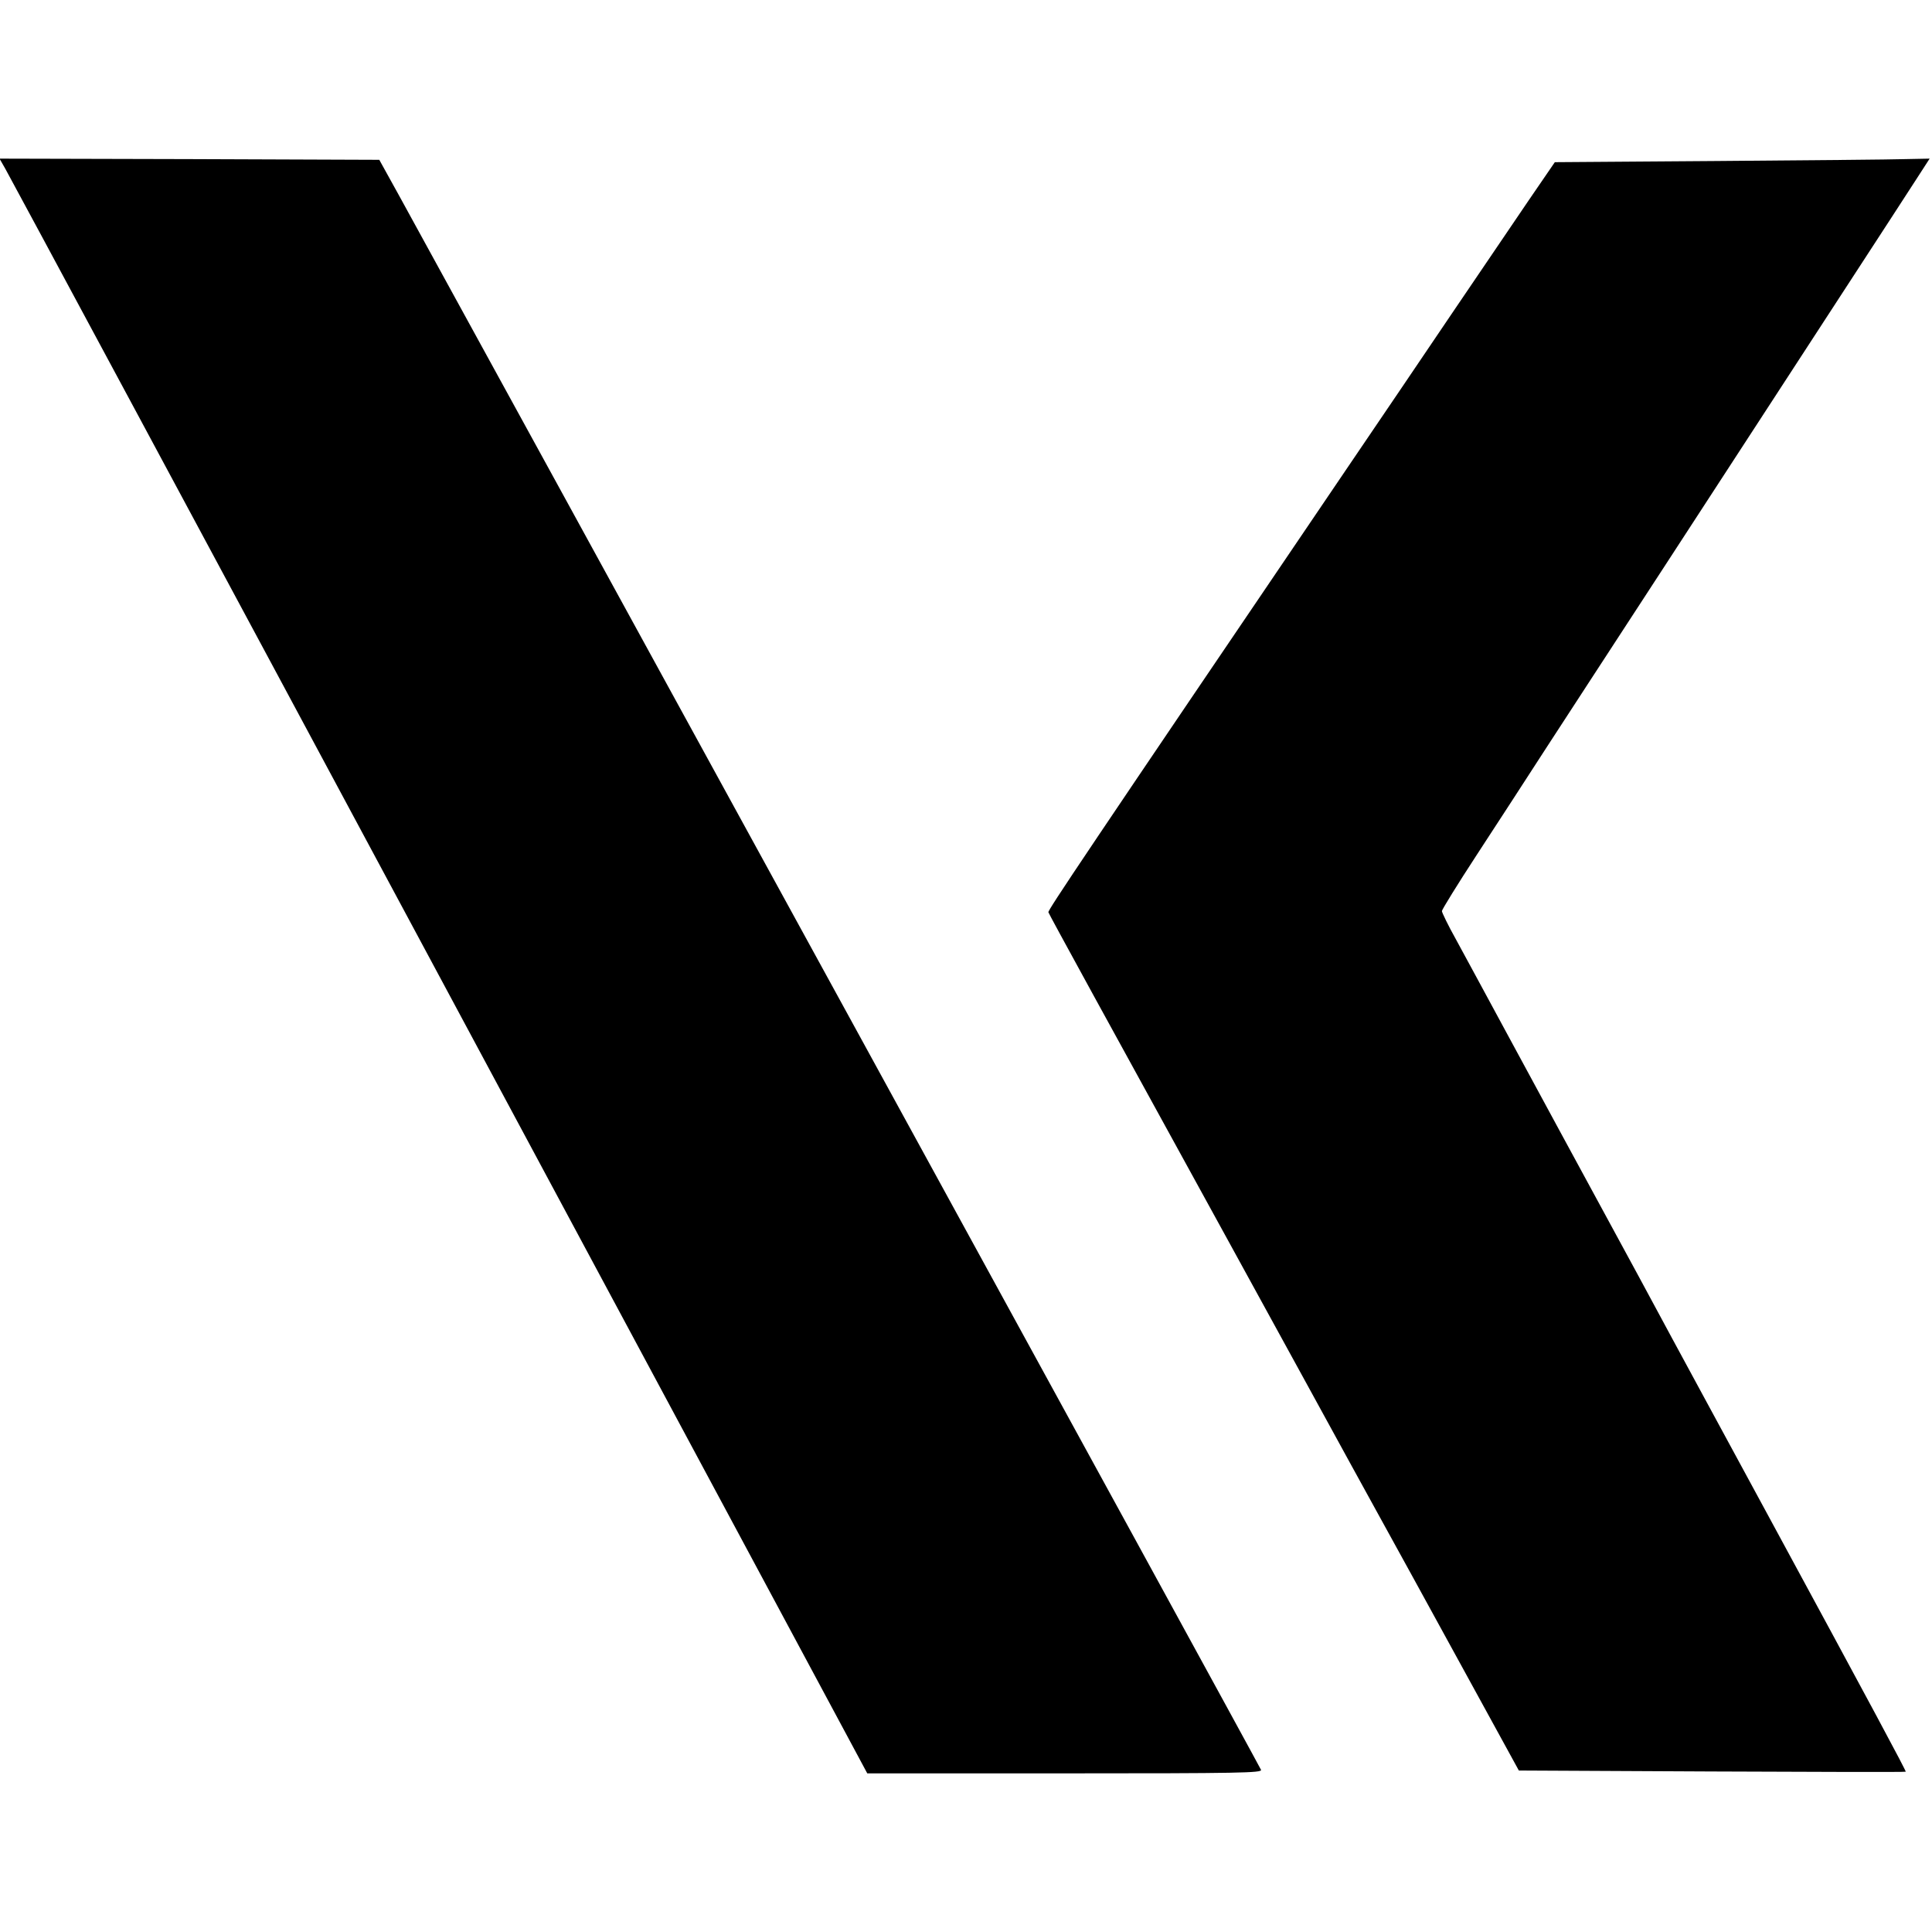 <?xml version="1.0" standalone="no"?>
<!DOCTYPE svg PUBLIC "-//W3C//DTD SVG 20010904//EN"
 "http://www.w3.org/TR/2001/REC-SVG-20010904/DTD/svg10.dtd">
<svg version="1.0" xmlns="http://www.w3.org/2000/svg"
 width="816pt" height="816pt" viewBox="0 0 816 816"
 preserveAspectRatio="xMidYMid meet">
<g transform="translate(0,816) scale(0.1,-0.1)"
fill="#000000" stroke="none">
<path d="M22 7448 c14 -24 839 -1558 1833 -3410 l1808 -3368 835 0 c741 0 833
2 828 15 -4 13 -3370 6157 -3641 6650 l-83 150 -802 3 -802 2 24 -42z"/>
<path d="M7256 7480 l-689 -5 -111 -162 c-61 -90 -205 -302 -321 -473 -115
-171 -313 -462 -439 -648 -1125 -1659 -1271 -1877 -1268 -1885 2 -8 257 -473
762 -1392 75 -137 228 -416 340 -620 111 -203 246 -449 299 -545 53 -96 207
-376 341 -621 l245 -447 815 -4 c448 -2 817 -3 819 -1 3 2 -144 276 -587 1093
-172 318 -351 646 -543 1003 -310 571 -396 729 -549 1012 -89 165 -189 349
-221 408 -33 59 -59 113 -59 119 0 6 66 113 147 237 81 124 213 327 293 451
81 124 303 466 495 760 569 875 1015 1559 1072 1648 l53 82 -102 -2 c-57 -2
-413 -5 -792 -8z"/>
</g>
</svg>
